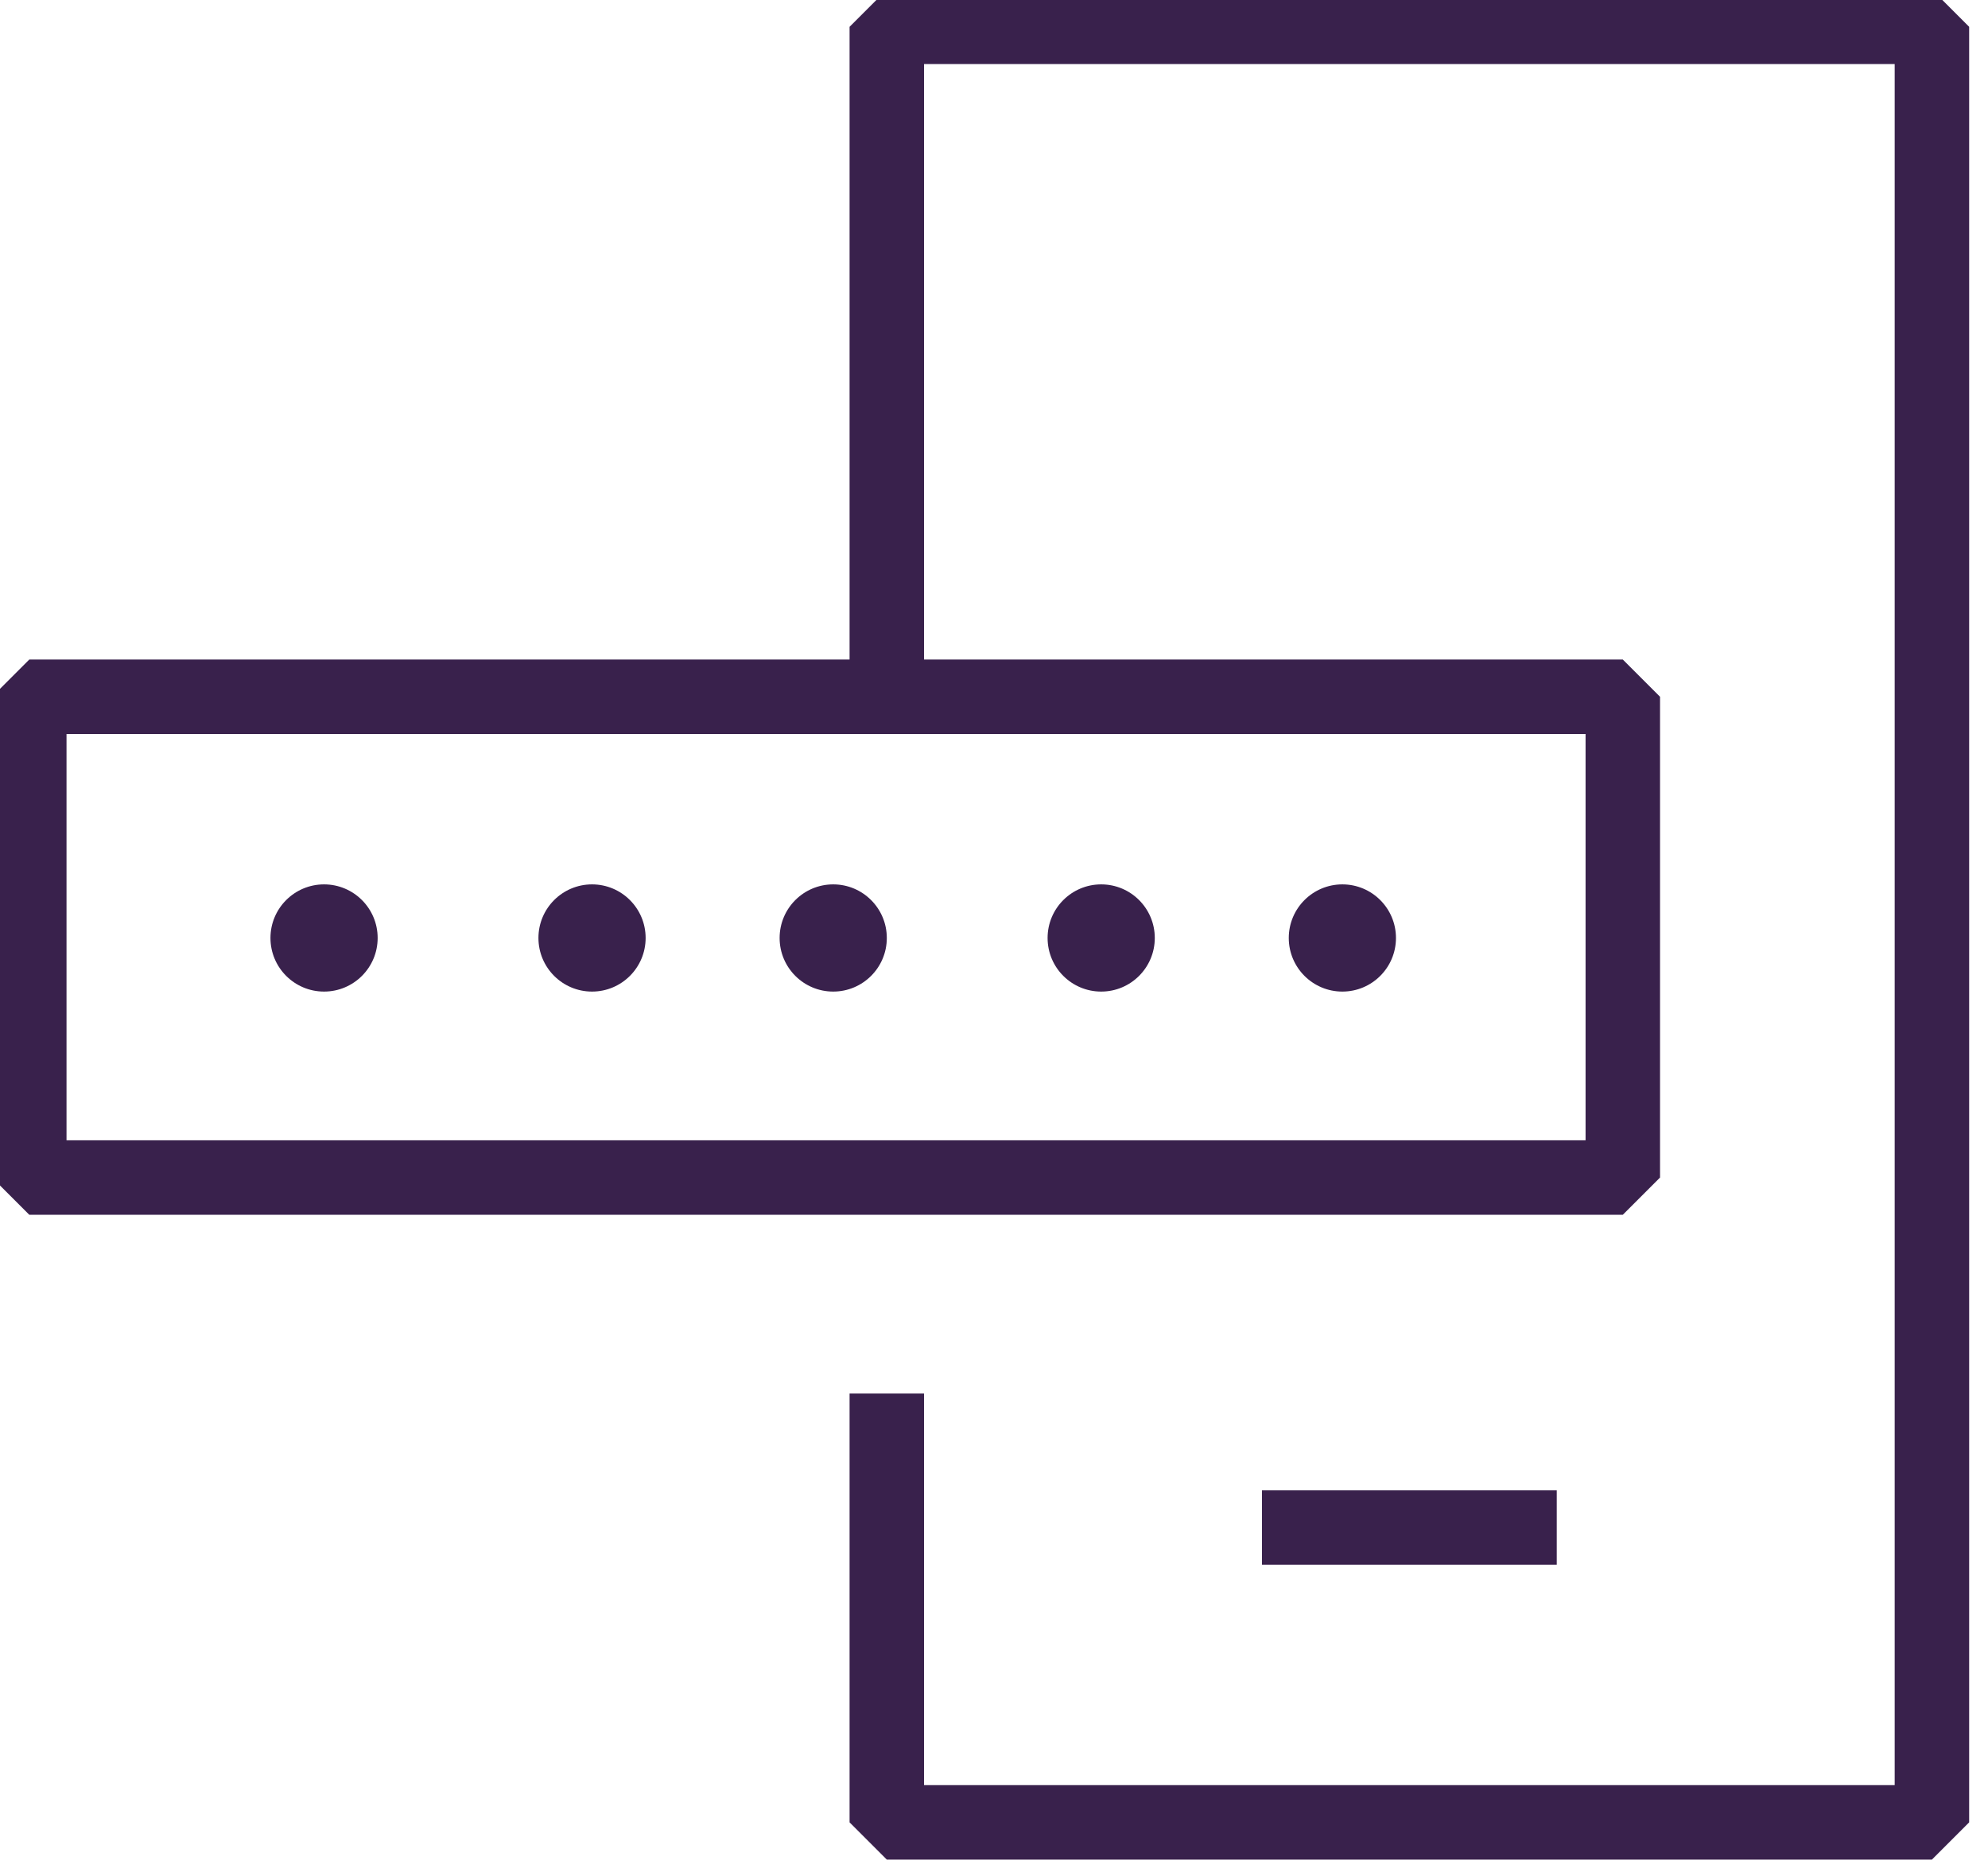 <?xml version="1.0" encoding="UTF-8"?> <!-- Creator: CorelDRAW X8 --> <svg xmlns="http://www.w3.org/2000/svg" xmlns:xlink="http://www.w3.org/1999/xlink" xml:space="preserve" width="13.293mm" height="12.543mm" style="shape-rendering:geometricPrecision; text-rendering:geometricPrecision; image-rendering:optimizeQuality; fill-rule:evenodd; clip-rule:evenodd" viewBox="0 0 74 70"> <defs> <style type="text/css"> <![CDATA[ .str0 {stroke:#39214C;stroke-width:2.779;stroke-linejoin:bevel} .fil0 {fill:none} .fil1 {fill:#39214C} ]]> </style> </defs> <g id="Layer_x0020_1">  <g id="_2473756062816"> <polyline class="fil0 str0" points="33,26 33,1 72,1 72,68 33,68 33,52 "></polyline> <line class="fil0 str0" x1="47" y1="57" x2="58" y2="57"></line> <rect class="fil0 str0" x="1" y="26" width="59.465" height="17.939"></rect> <g> <circle class="fil1" cx="12" cy="35" r="2"></circle> <circle class="fil1" cx="22" cy="35" r="2"></circle> <circle class="fil1" cx="31" cy="35" r="2"></circle> <circle class="fil1" cx="41" cy="35" r="2"></circle> <circle class="fil1" cx="50" cy="35" r="2"></circle> </g> </g> </g> </svg> 